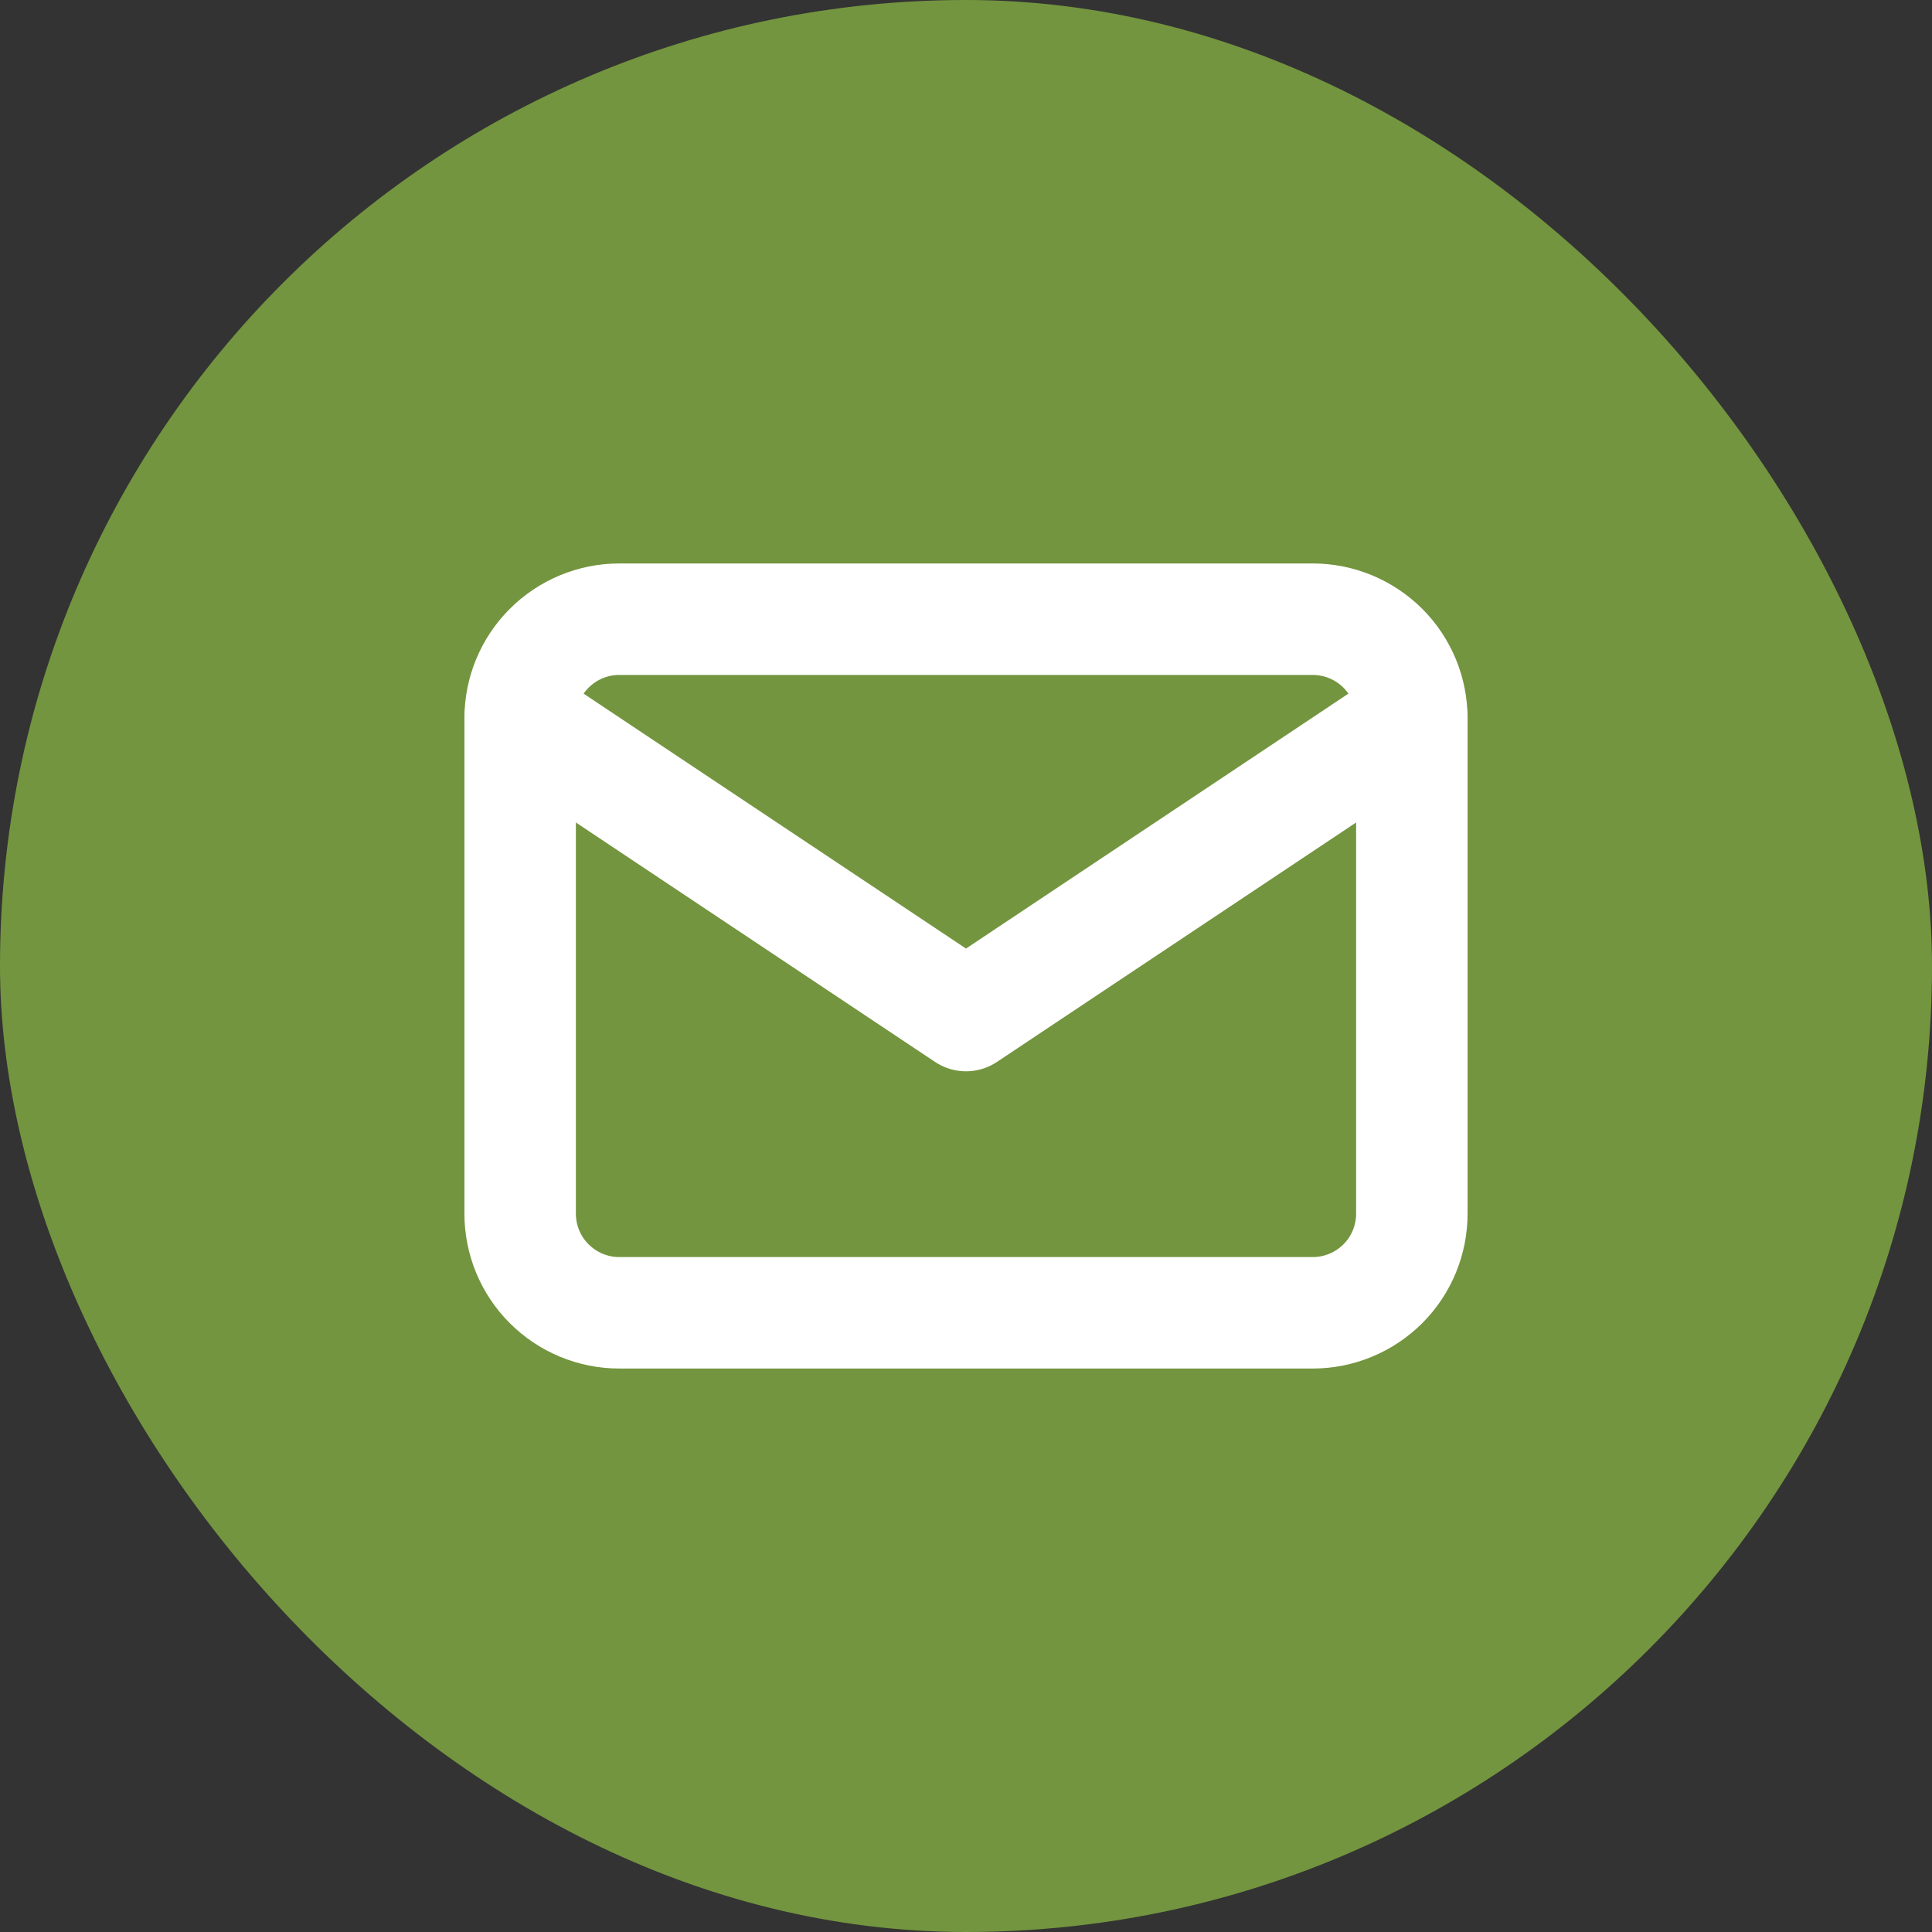<?xml version="1.0" encoding="UTF-8"?> <svg xmlns="http://www.w3.org/2000/svg" width="26" height="26" viewBox="0 0 26 26" fill="none"><rect x="0" y="0" width="26" height="26" fill="#333333" stroke="none"/><rect width="26" height="26" rx="13" fill="#73953F"></rect><path d="M7 9.667C7 9.313 7.14 8.974 7.391 8.724C7.641 8.474 7.98 8.333 8.333 8.333H17.667C18.02 8.333 18.359 8.474 18.61 8.724C18.86 8.974 19 9.313 19 9.667V16.333C19 16.687 18.86 17.026 18.61 17.276C18.359 17.526 18.02 17.667 17.667 17.667H8.333C7.98 17.667 7.641 17.526 7.391 17.276C7.14 17.026 7 16.687 7 16.333V9.667Z" stroke="white" stroke-width="1.5" stroke-linecap="round" stroke-linejoin="round"></path><path d="M7 9.667L13 13.667L19 9.667" stroke="white" stroke-width="1.5" stroke-linecap="round" stroke-linejoin="round"></path></svg> 